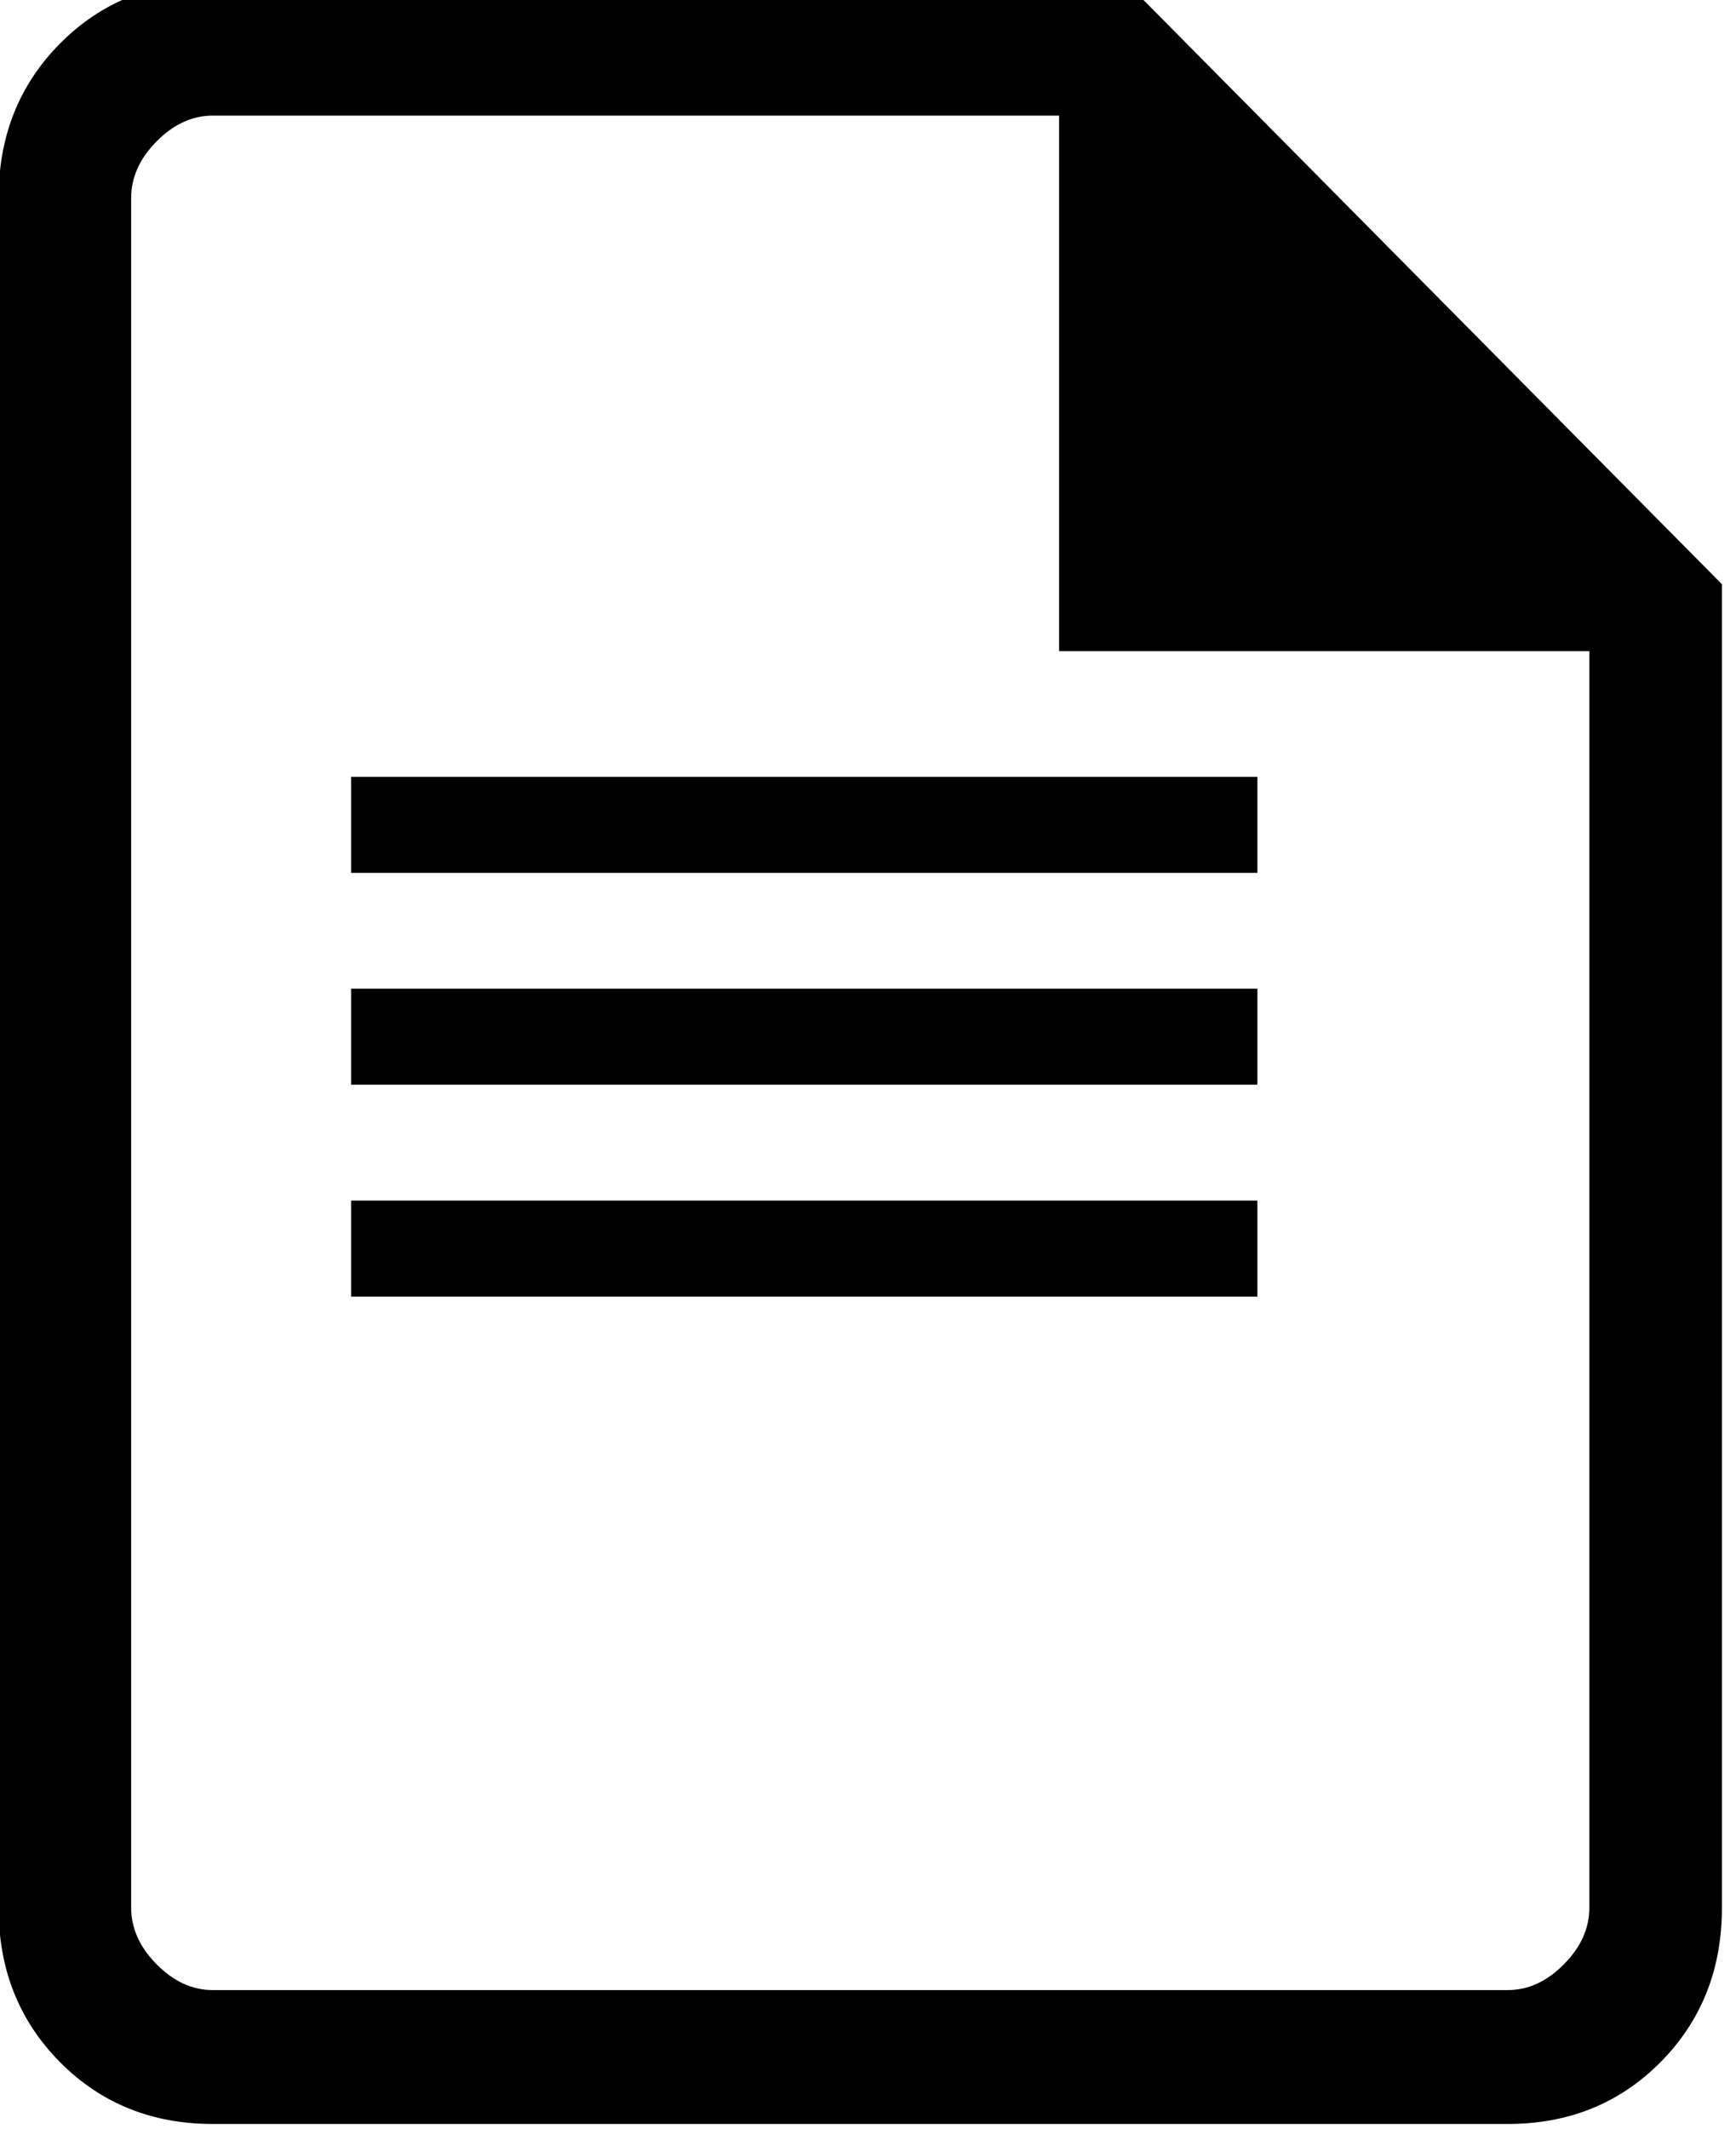 <?xml version="1.0" encoding="UTF-8" standalone="no"?>
<svg xmlns="http://www.w3.org/2000/svg" xmlns:xlink="http://www.w3.org/1999/xlink" xmlns:serif="http://www.serif.com/" width="100%" height="100%" viewBox="0 0 146 179" version="1.1" xml:space="preserve" style="fill-rule:evenodd;clip-rule:evenodd;stroke-linejoin:round;stroke-miterlimit:2;">
    <g transform="matrix(1,0,0,1,-5852.49,-3922.23)">
        <g transform="matrix(1,0,0,3.957,4178,0)">
            <g transform="matrix(2.68,0,0,2.032,1621.79,-1863.79)">
                <g transform="matrix(0.104,0,0,0.035,-9.5,1435.63)">
                    <path d="M735.38,-240L344.62,-240C326.207,-240 310.833,-246.167 298.5,-258.5C286.167,-270.833 280,-286.207 280,-304.62L280,-815.38C280,-833.793 286.167,-849.167 298.5,-861.5C310.833,-873.833 326.207,-880 344.62,-880L620,-880L800,-700L800,-304.62C800,-286.207 793.833,-270.833 781.5,-258.5C769.167,-246.167 753.793,-240 735.38,-240ZM600,-680L600,-840L344.62,-840C338.46,-840 332.817,-837.437 327.69,-832.31C322.563,-827.183 320,-821.54 320,-815.38L320,-304.62C320,-298.46 322.563,-292.817 327.69,-287.69C332.817,-282.563 338.46,-280 344.62,-280L735.38,-280C741.54,-280 747.183,-282.563 752.31,-287.69C757.437,-292.817 760,-298.46 760,-304.62L760,-680L600,-680ZM320,-840L320,-680L320,-840L320,-280L320,-840Z" style="fill-rule:nonzero;"></path>
                </g>
                <g transform="matrix(0.316,0,0,0.105,-1233.95,974.349)">
                    <rect x="4002" y="4179" width="90" height="9.563"></rect>
                </g>
                <g transform="matrix(0.316,0,0,0.105,-1233.95,976.564)">
                    <rect x="4002" y="4179" width="90" height="9.563"></rect>
                </g>
                <g transform="matrix(0.316,0,0,0.105,-1233.95,978.78)">
                    <rect x="4002" y="4179" width="90" height="9.563"></rect>
                </g>
            </g>
        </g>
    </g>
</svg>

